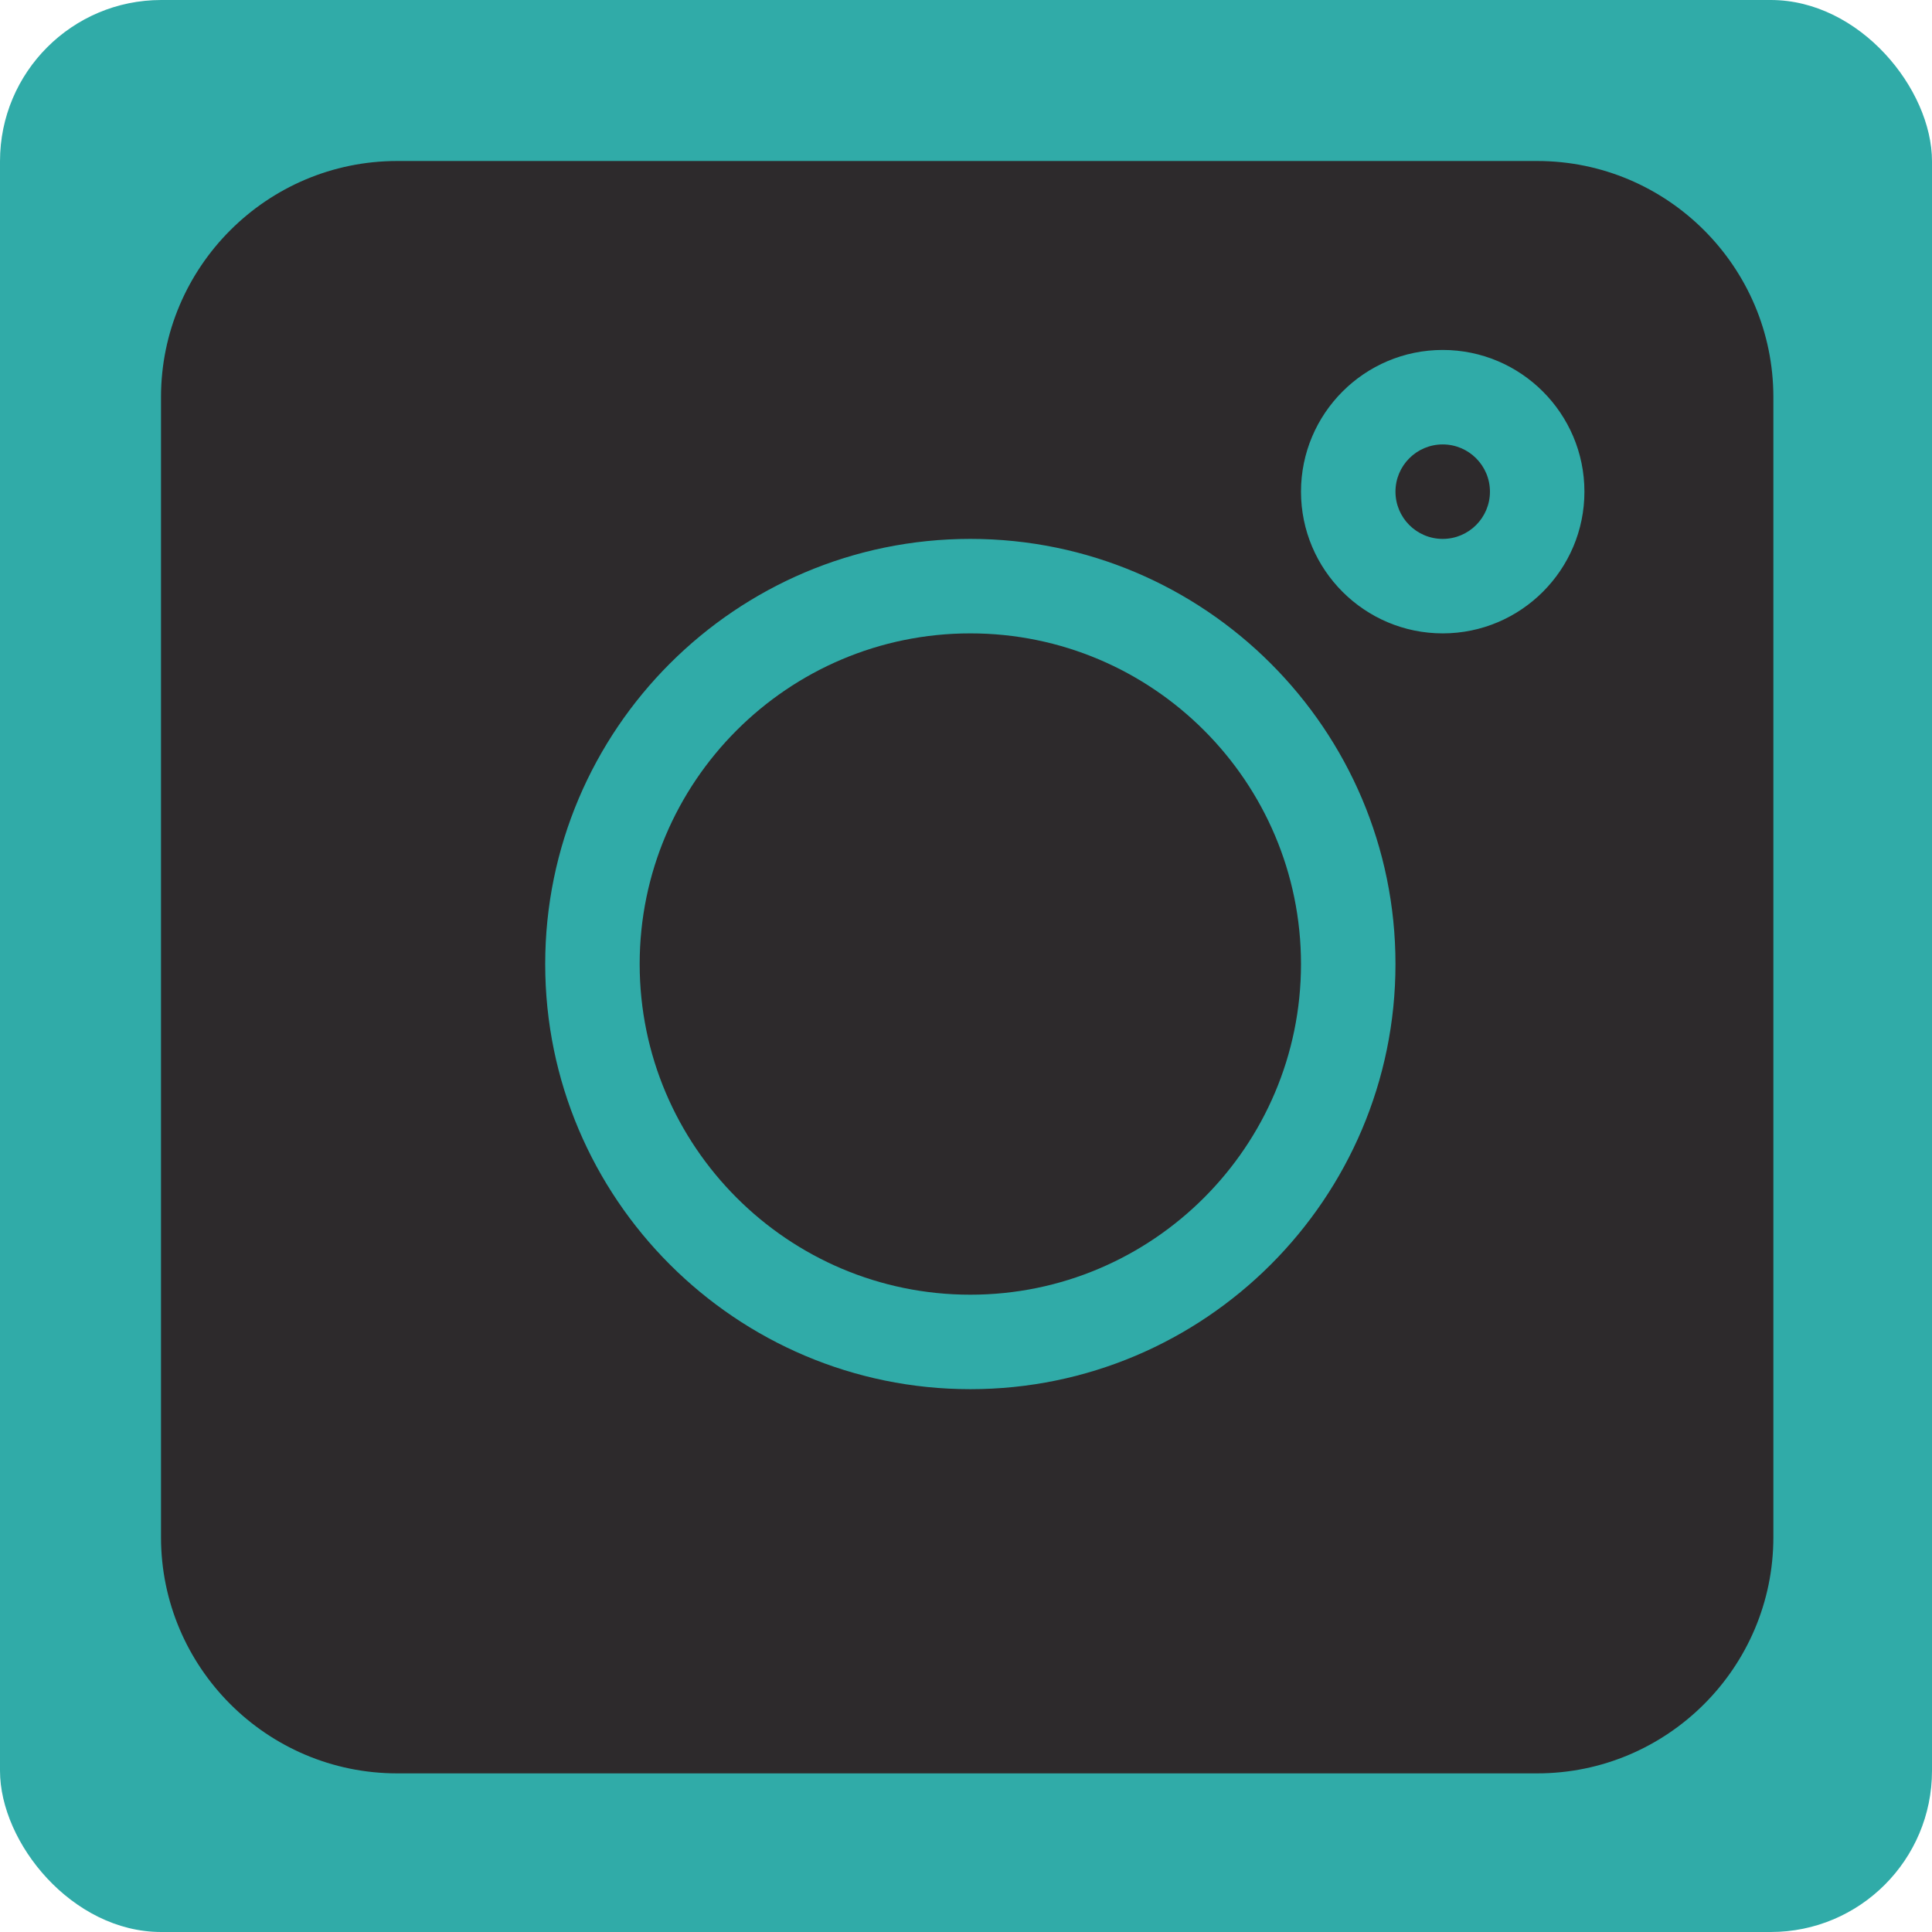 <?xml version="1.0" encoding="UTF-8" standalone="no"?>
<svg
   xmlns:dc="http://purl.org/dc/elements/1.1/"
   xmlns:cc="http://creativecommons.org/ns#"
   xmlns:rdf="http://www.w3.org/1999/02/22-rdf-syntax-ns#"
   xmlns:svg="http://www.w3.org/2000/svg"
   xmlns="http://www.w3.org/2000/svg"
   xmlns:sodipodi="http://sodipodi.sourceforge.net/DTD/sodipodi-0.dtd"
   xmlns:inkscape="http://www.inkscape.org/namespaces/inkscape"
   sodipodi:docname="logo_instagram_vert.svg"
   inkscape:version="1.0rc1 (09960d6, 2020-04-09)"
   id="svg8"
   version="1.1"
   viewBox="0 0 200 200"
   height="200mm"
   width="200mm">
  <defs
     id="defs2" />
  <sodipodi:namedview
     inkscape:window-maximized="0"
     inkscape:window-y="23"
     inkscape:window-x="0"
     inkscape:window-height="943"
     inkscape:window-width="1434"
     showgrid="false"
     inkscape:document-rotation="0"
     inkscape:current-layer="layer1"
     inkscape:document-units="mm"
     inkscape:cy="390.41886"
     inkscape:cx="564.66927"
     inkscape:zoom="0.69734131"
     inkscape:pageshadow="2"
     inkscape:pageopacity="0.0"
     borderopacity="1.0"
     bordercolor="#666666"
     pagecolor="#ffffff"
     id="base" />
  <g
     id="layer1"
     inkscape:groupmode="layer"
     inkscape:label="Calque 1">
    <g
       id="g33">
      <g
         id="g25">
        <rect
           ry="16.694"
           y="0"
           x="0"
           height="200"
           width="200"
           id="rect10"
           style="fill:#30aba8;fill-opacity:1;fill-rule:evenodd;stroke-width:0.265" />
        <g
           style="fill:#2d2a2c;fill-opacity:1;stroke-width:0.813"
           transform="matrix(0.326,0,0,0.326,16.667,16.667)"
           id="g852">
          <path
             style="fill:#2d2a2c;fill-opacity:1;stroke-width:0.813"
             inkscape:connector-curvature="0"
             d="M 437,0 H 75 C 33.648,0 0,33.648 0,75 v 362 c 0,41.352 33.648,75 75,75 h 362 c 41.352,0 75,-33.648 75,-75 V 75 C 512,33.648 478.352,0 437,0 Z M 257,390 c -74.441,0 -135,-60.559 -135,-135 0,-74.441 60.559,-135 135,-135 74.441,0 135,60.559 135,135 0,74.441 -60.559,135 -135,135 z M 407,150 c -24.812,0 -45,-20.188 -45,-45 0,-24.812 20.188,-45 45,-45 24.812,0 45,20.188 45,45 0,24.812 -20.188,45 -45,45 z m 0,0"
             id="path835" />
          <path
             style="fill:#2d2a2c;fill-opacity:1;stroke-width:0.813"
             inkscape:connector-curvature="0"
             d="m 407,90 c -8.277,0 -15,6.723 -15,15 0,8.277 6.723,15 15,15 8.277,0 15,-6.723 15,-15 0,-8.277 -6.723,-15 -15,-15 z m 0,0"
             id="path837" />
          <path
             style="fill:#2d2a2c;fill-opacity:1;stroke-width:0.813"
             inkscape:connector-curvature="0"
             d="m 257,150 c -57.891,0 -105,47.109 -105,105 0,57.891 47.109,105 105,105 57.891,0 105,-47.109 105,-105 0,-57.891 -47.109,-105 -105,-105 z m 0,0"
             id="path839" />
        </g>
      </g>
    </g>
  </g>
</svg>
